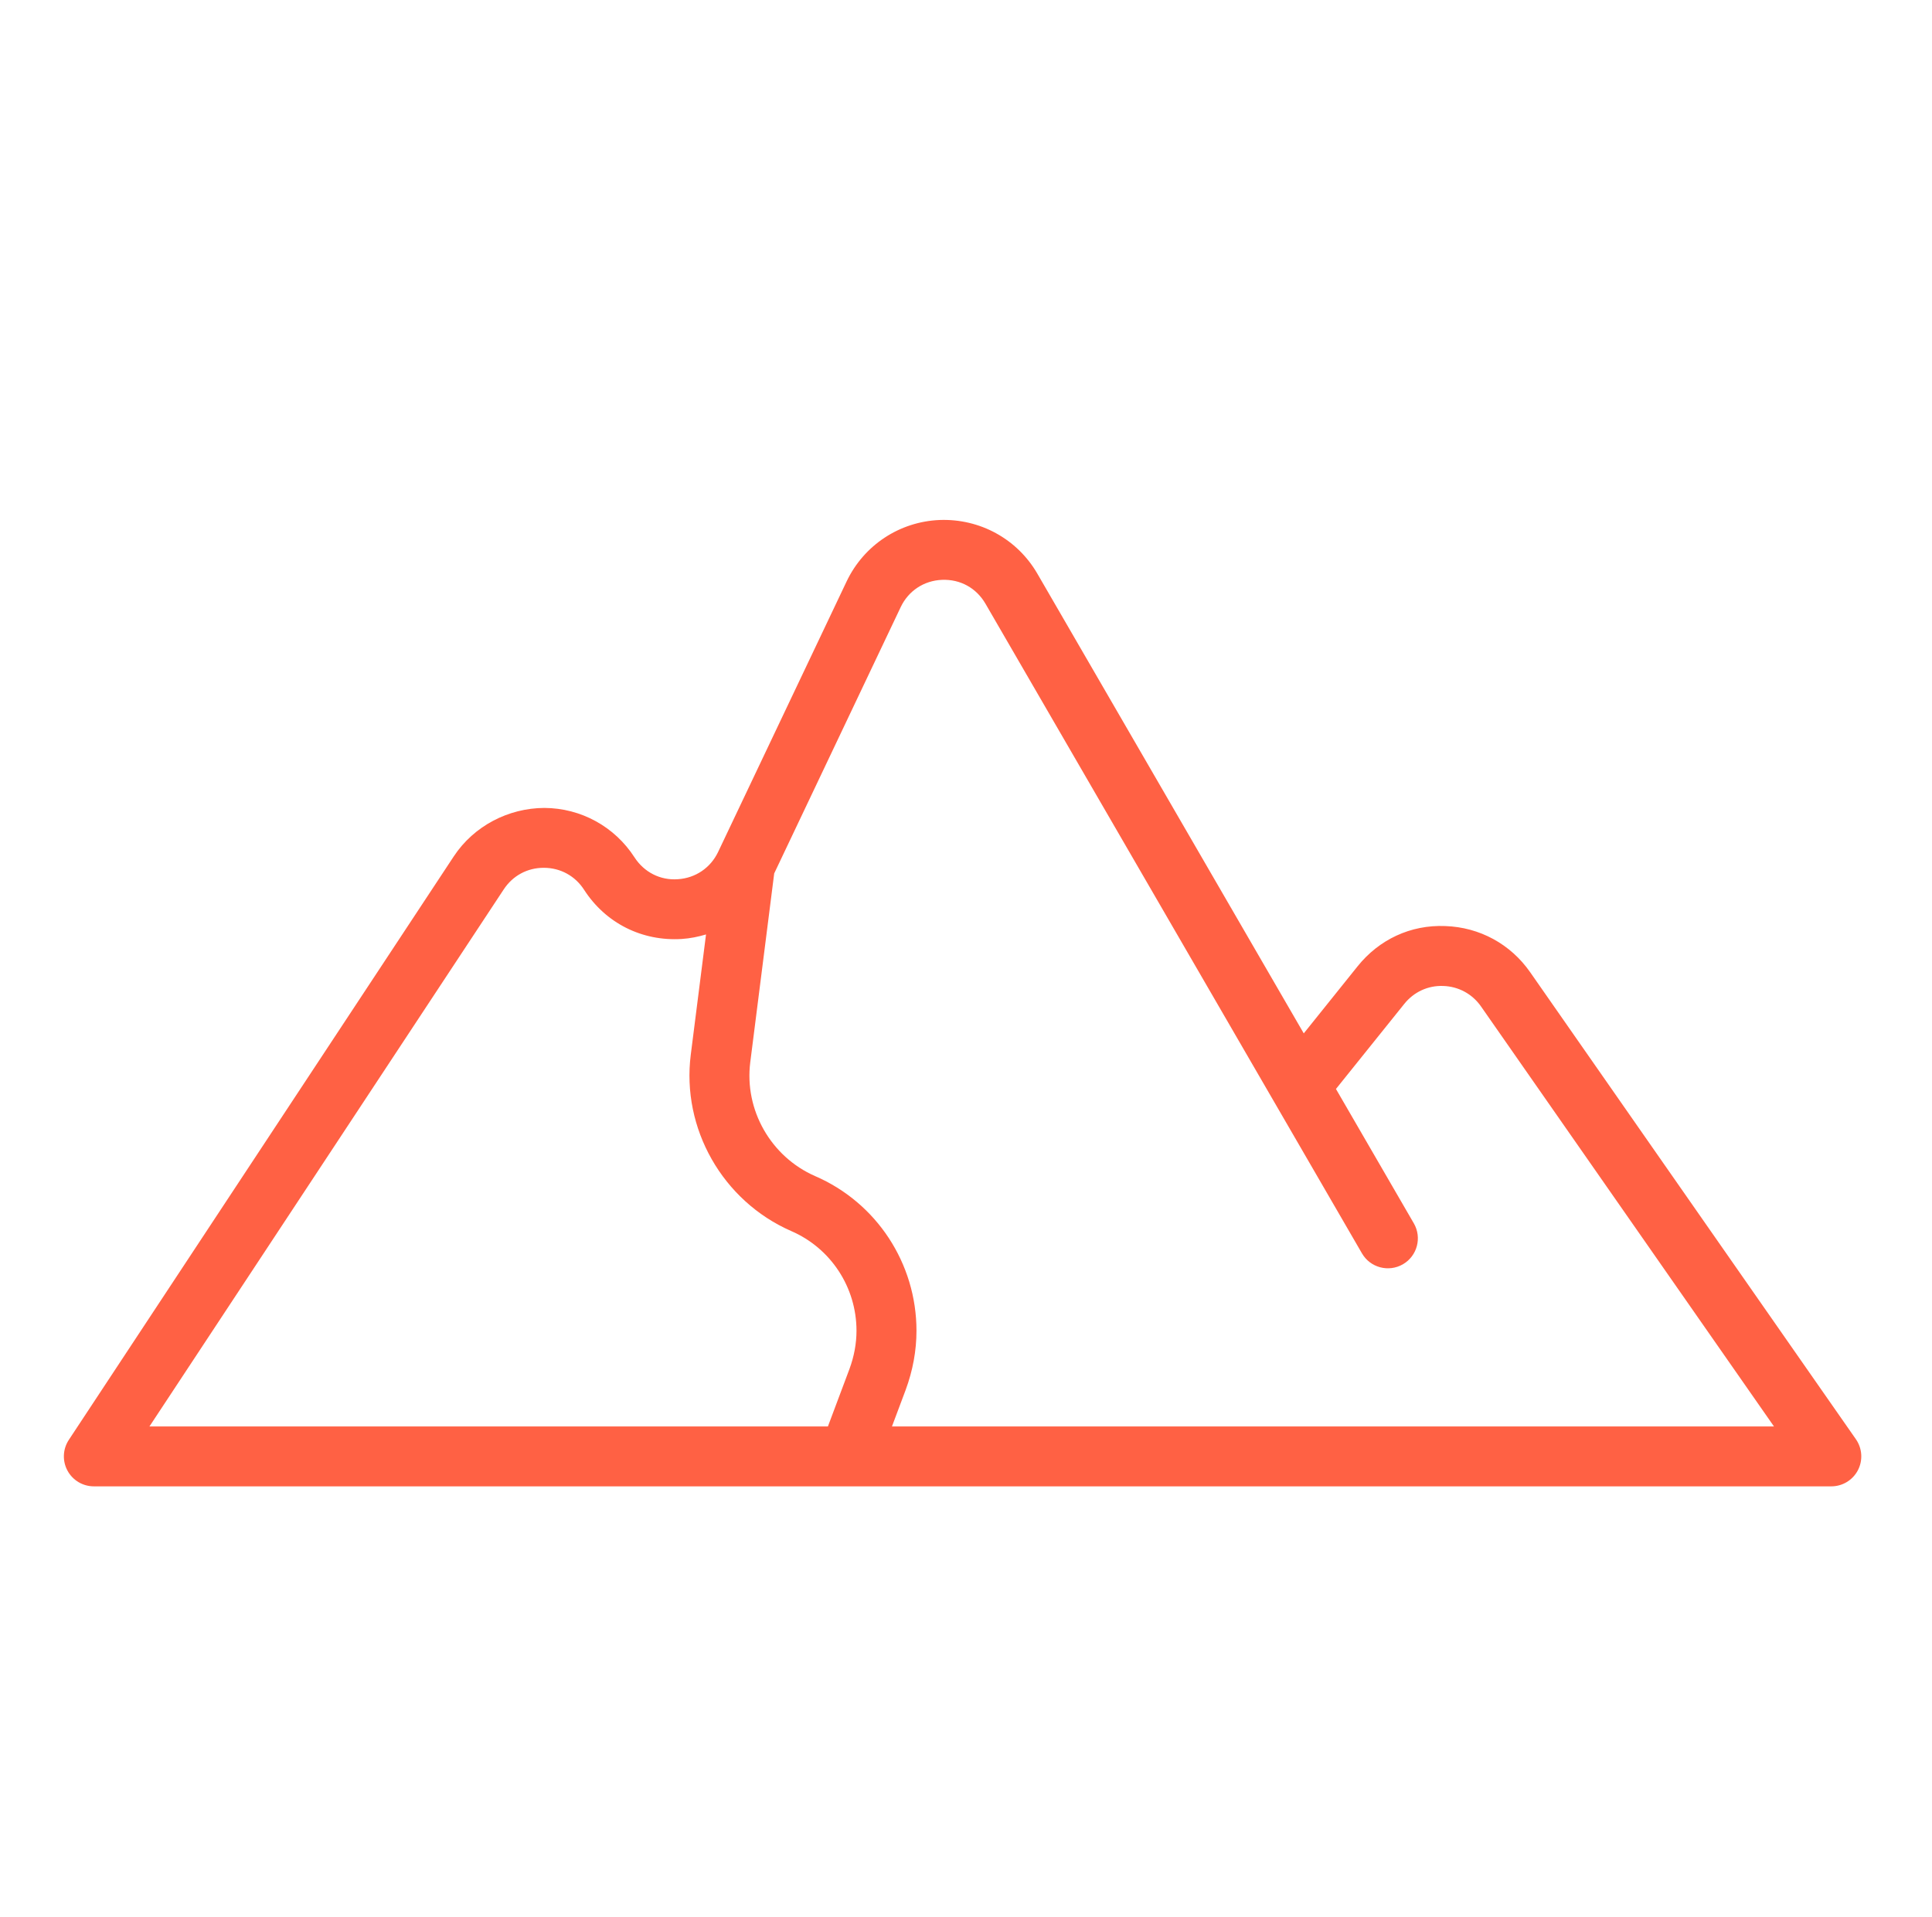 <svg xmlns="http://www.w3.org/2000/svg" fill="none" viewBox="0 0 131 130" height="130" width="131">
<path fill="#FF6144" d="M6.362 100.799H124.174C124.932 100.799 125.624 100.378 125.976 99.706C126.325 99.036 126.272 98.225 125.842 97.606L103.752 65.93C102.421 64.021 100.323 62.881 97.999 62.802C95.641 62.705 93.504 63.72 92.05 65.534L88.402 70.08L70.338 38.904C68.973 36.548 66.444 35.163 63.712 35.264C60.99 35.376 58.573 36.973 57.403 39.435L48.693 57.775C48.179 58.855 47.159 59.548 45.965 59.625C44.773 59.715 43.672 59.148 43.022 58.142C41.677 56.058 39.394 54.803 36.912 54.791C34.476 54.801 32.134 56.008 30.767 58.078L4.666 97.648C4.255 98.272 4.219 99.072 4.574 99.73C4.928 100.388 5.616 100.799 6.362 100.799ZM61.069 41.178C61.597 40.066 62.645 39.374 63.874 39.323C65.12 39.274 66.204 39.88 66.82 40.942L86.354 74.654C86.354 74.654 86.364 74.673 86.371 74.683L92.349 85C92.911 85.969 94.152 86.3 95.125 85.739C96.096 85.176 96.427 83.933 95.865 82.962L90.585 73.85L95.219 68.079C95.865 67.273 96.825 66.824 97.863 66.865C98.897 66.899 99.83 67.407 100.421 68.254L120.284 96.736H60.48L61.407 94.264C61.894 92.946 62.142 91.595 62.142 90.248C62.142 85.676 59.434 81.555 55.26 79.755C52.266 78.441 50.462 75.268 50.872 72.038L52.495 59.233L61.071 41.175L61.069 41.178ZM34.157 60.314C34.771 59.384 35.758 58.851 36.869 58.851H36.887C38.007 58.858 38.998 59.402 39.603 60.34C41.062 62.603 43.525 63.844 46.223 63.678C46.794 63.641 47.342 63.529 47.872 63.371L46.838 71.526C46.203 76.527 48.992 81.441 53.635 83.48C56.332 84.642 58.075 87.299 58.075 90.248C58.075 91.112 57.913 91.987 57.596 92.846L56.137 96.736H10.134L34.157 60.314Z"></path>
</svg>
